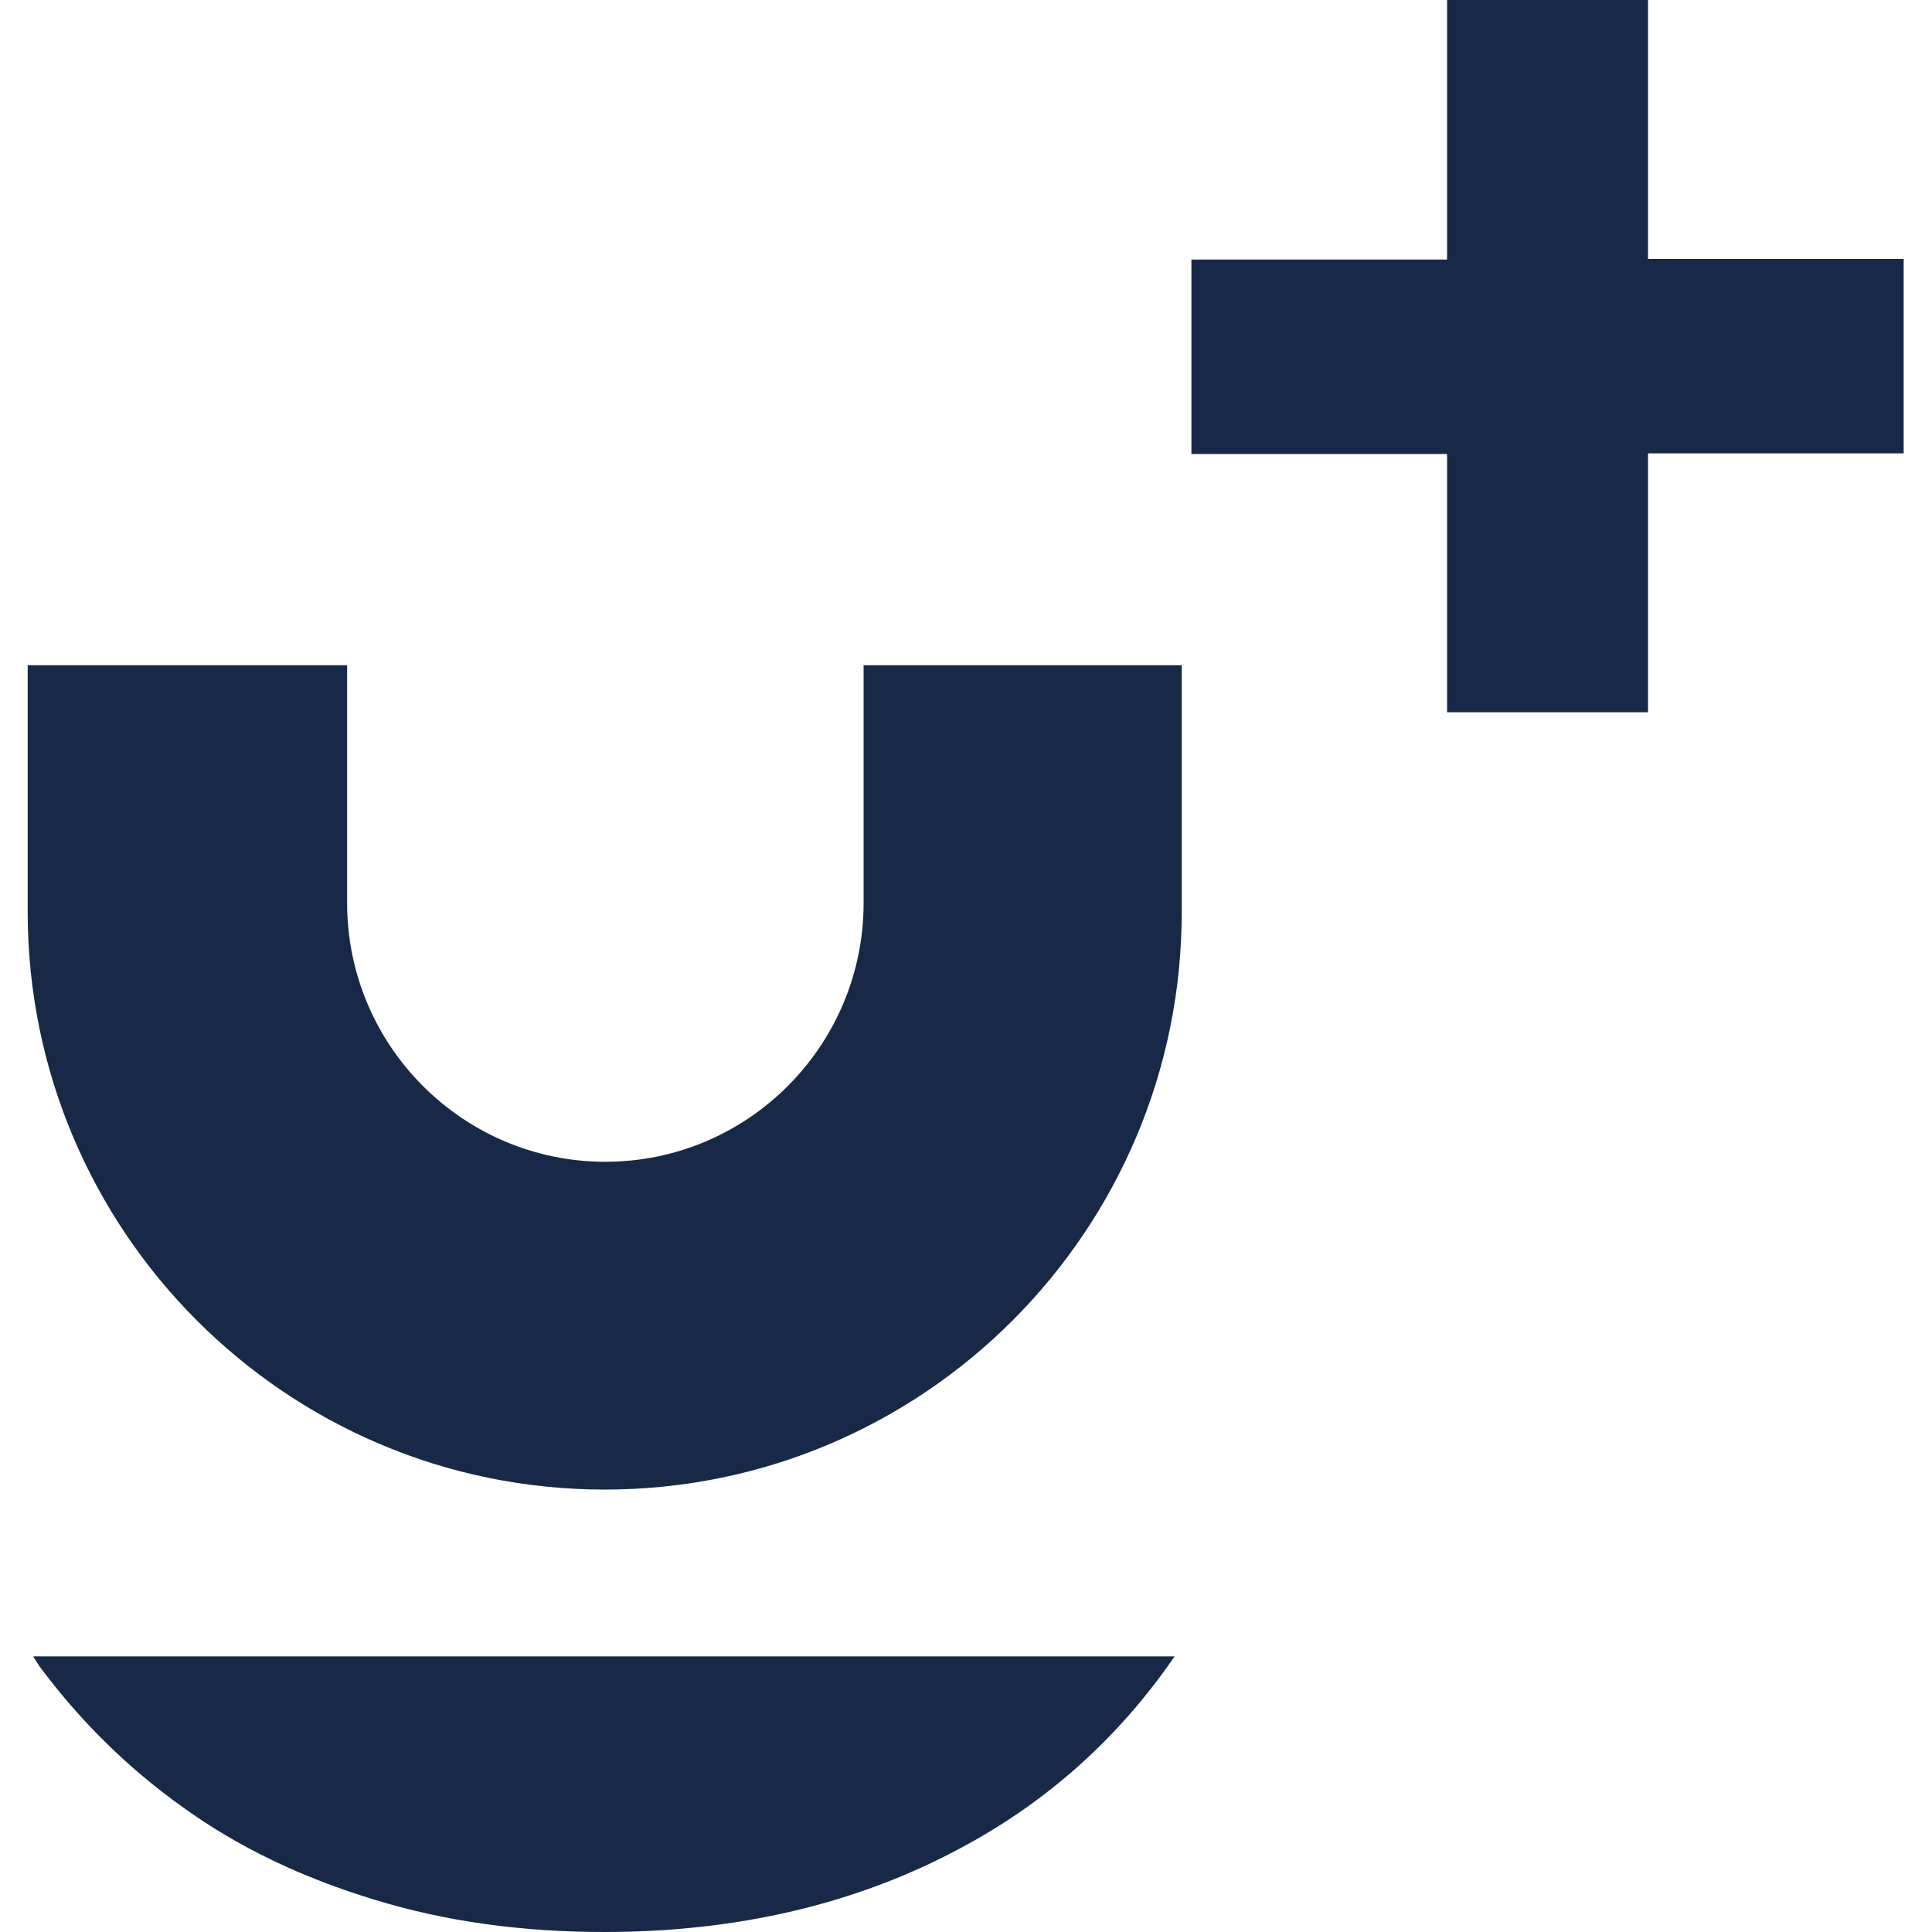 <?xml version="1.0" encoding="UTF-8"?>
<svg xmlns="http://www.w3.org/2000/svg" version="1.1" viewBox="0 0 30 30">
  <defs>
    <style>
      .cls-1 {
        fill: #172946;
      }
    </style>
  </defs>
  <!-- Generator: Adobe Illustrator 28.7.1, SVG Export Plug-In . SVG Version: 1.2.0 Build 142)  -->
  <g>
    <g id="Capa_1">
      <g>
        <g>
          <path class="cls-1" d="M13.41,10.33v3.69c0,2.22-1.8,4.02-4.01,4.02s-4.01-1.8-4.01-4.02v-3.69H.43v3.83c0,4.95,4.01,8.97,8.96,8.97s8.96-4.02,8.96-8.97v-3.83h-4.95Z"></path>
          <path class="cls-1" d="M.52,25.73s.06.09.09.14c.63.85,1.38,1.59,2.24,2.2.86.62,1.85,1.09,2.97,1.43,1.11.34,2.3.5,3.56.5,2.06,0,3.91-.43,5.53-1.3,1.37-.73,2.47-1.73,3.33-2.98H.52Z"></path>
        </g>
        <path class="cls-1" d="M22.47,11.07v-4.02h-3.97v-3.02h3.97V0h3.12v4.02h3.97v3.02h-3.97v4.02h-3.12Z"></path>
      </g>
    </g>
  </g>
</svg>

